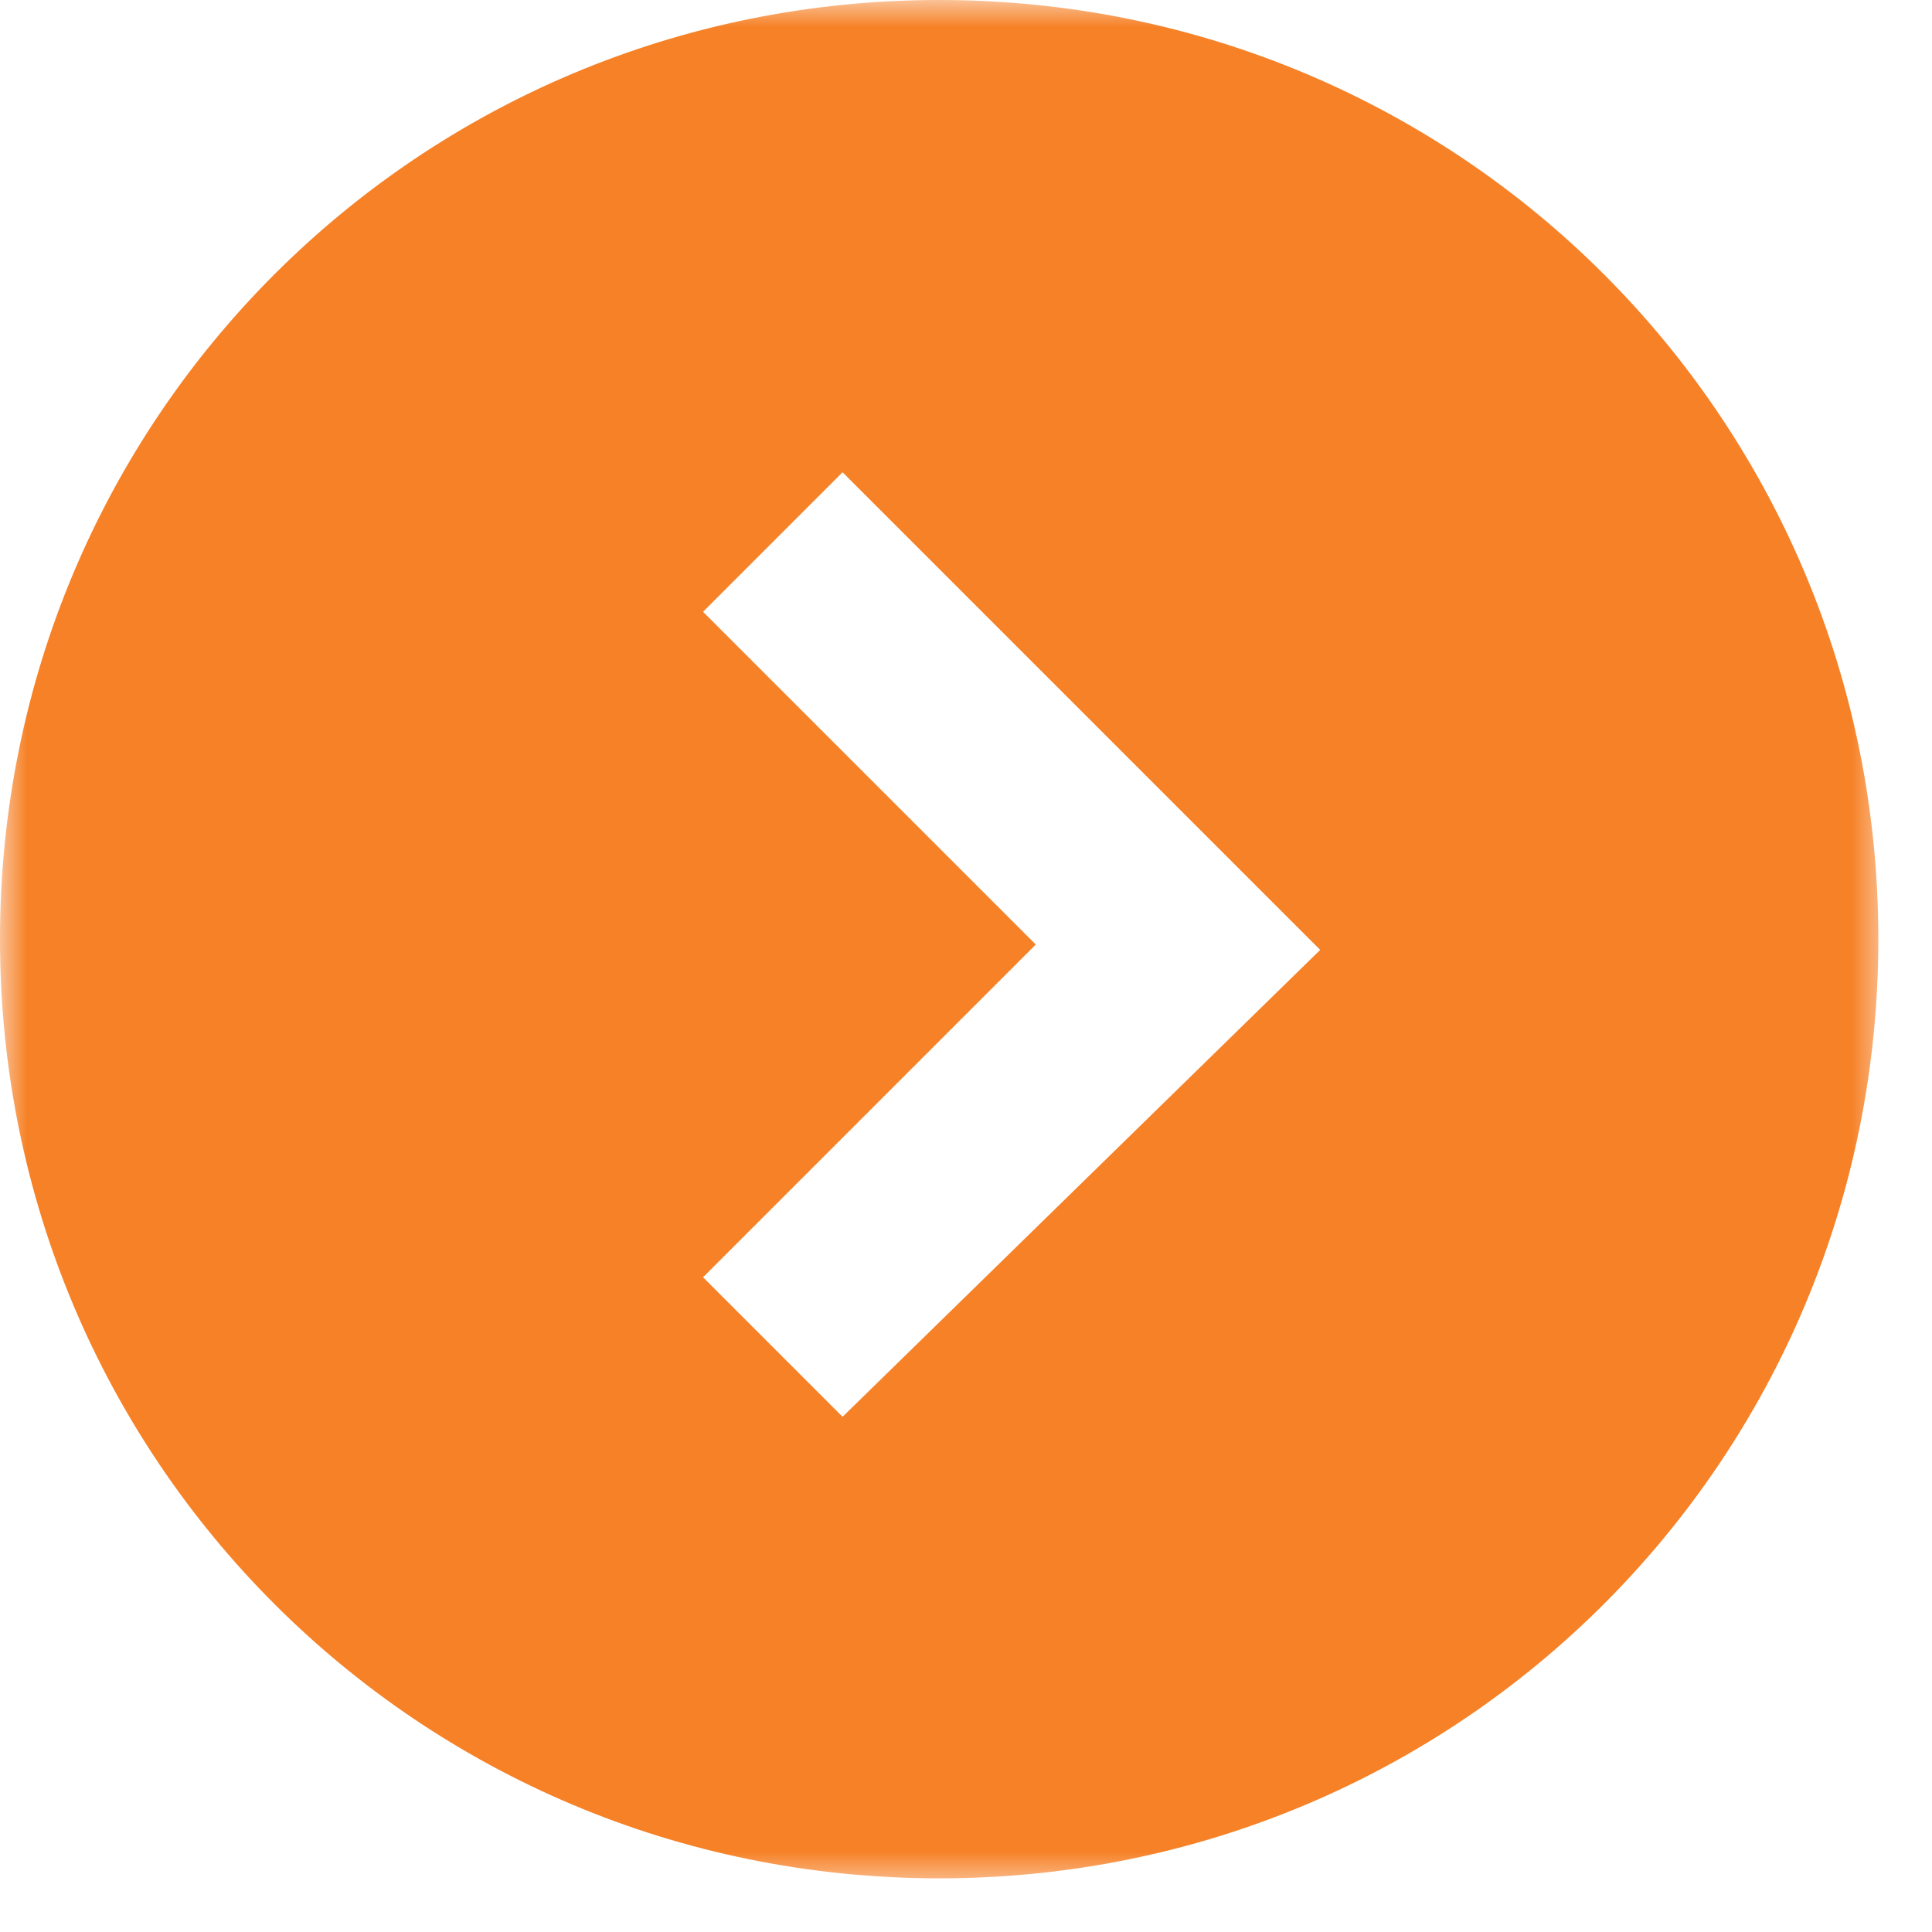 <svg xmlns="http://www.w3.org/2000/svg" width="36" height="36" viewBox="0 0 36 36" fill="none"><mask id="mask0_41_445" style="mask-type:luminance" maskUnits="userSpaceOnUse" x="0" y="0" width="36" height="36"><path d="M35.2 0H0V35.2H35.2V0Z" fill="white"></path></mask><g mask="url(#mask0_41_445)"><path d="M15.7 26.4L13.1 23.8L19.3 17.6L13.1 11.4L15.7 8.8L24.6 17.7L15.7 26.4ZM17.5 0C7.8 0 0 7.8 0 17.5C0 27.2 7.8 35 17.5 35C27.2 35 35 27.2 35 17.5C35 7.8 27.2 0 17.5 0Z" fill="#F68127"></path></g></svg>